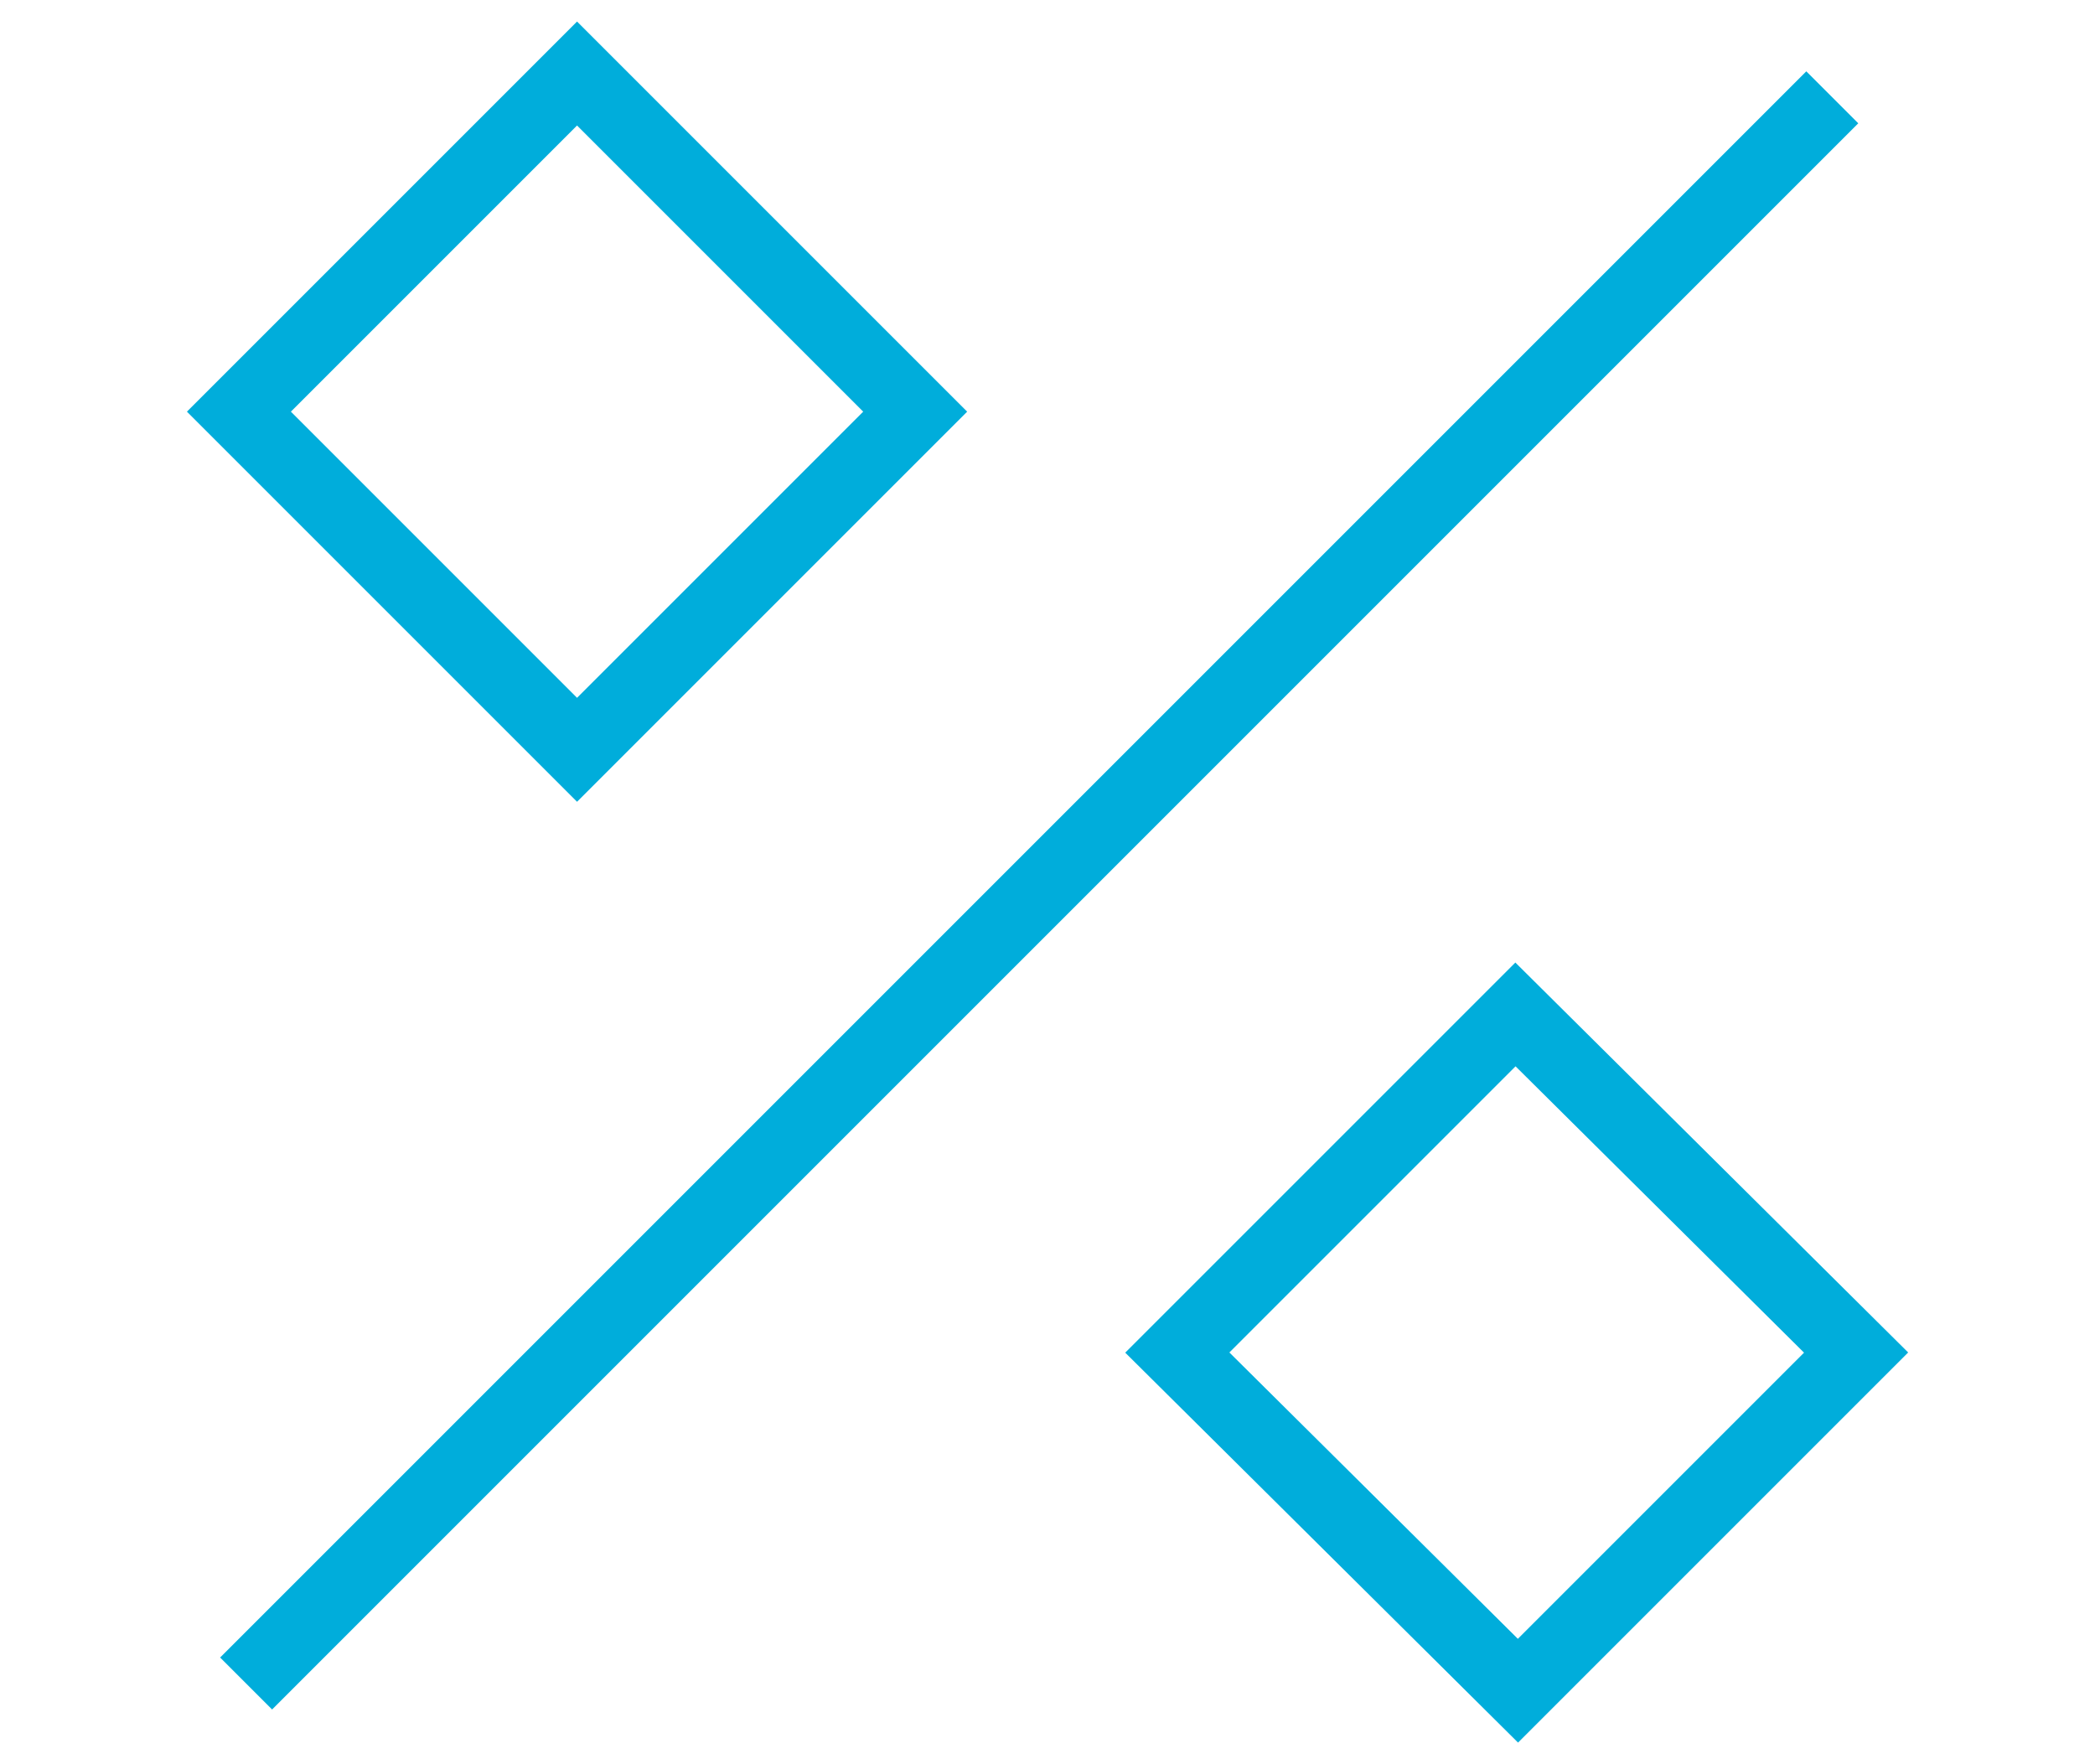 <svg id="Layer_1" data-name="Layer 1" xmlns="http://www.w3.org/2000/svg" viewBox="0 0 142.5 120"><defs><style>.cls-1{fill:none;stroke:#00addb;stroke-width:5px;}</style></defs><g id="percent"><path id="Rectangle_1_copy_27" data-name="Rectangle 1 copy 27" class="cls-1" d="M80.08,92l23-23,23.17,23-23,23Z"/><path id="Rectangle_1_copy_28" data-name="Rectangle 1 copy 28" class="cls-1" d="M16.25,28l23-23,23,23-23,23Z"/><path class="cls-1" d="M16.74,114.51,124.63,6.62"/></g></svg>